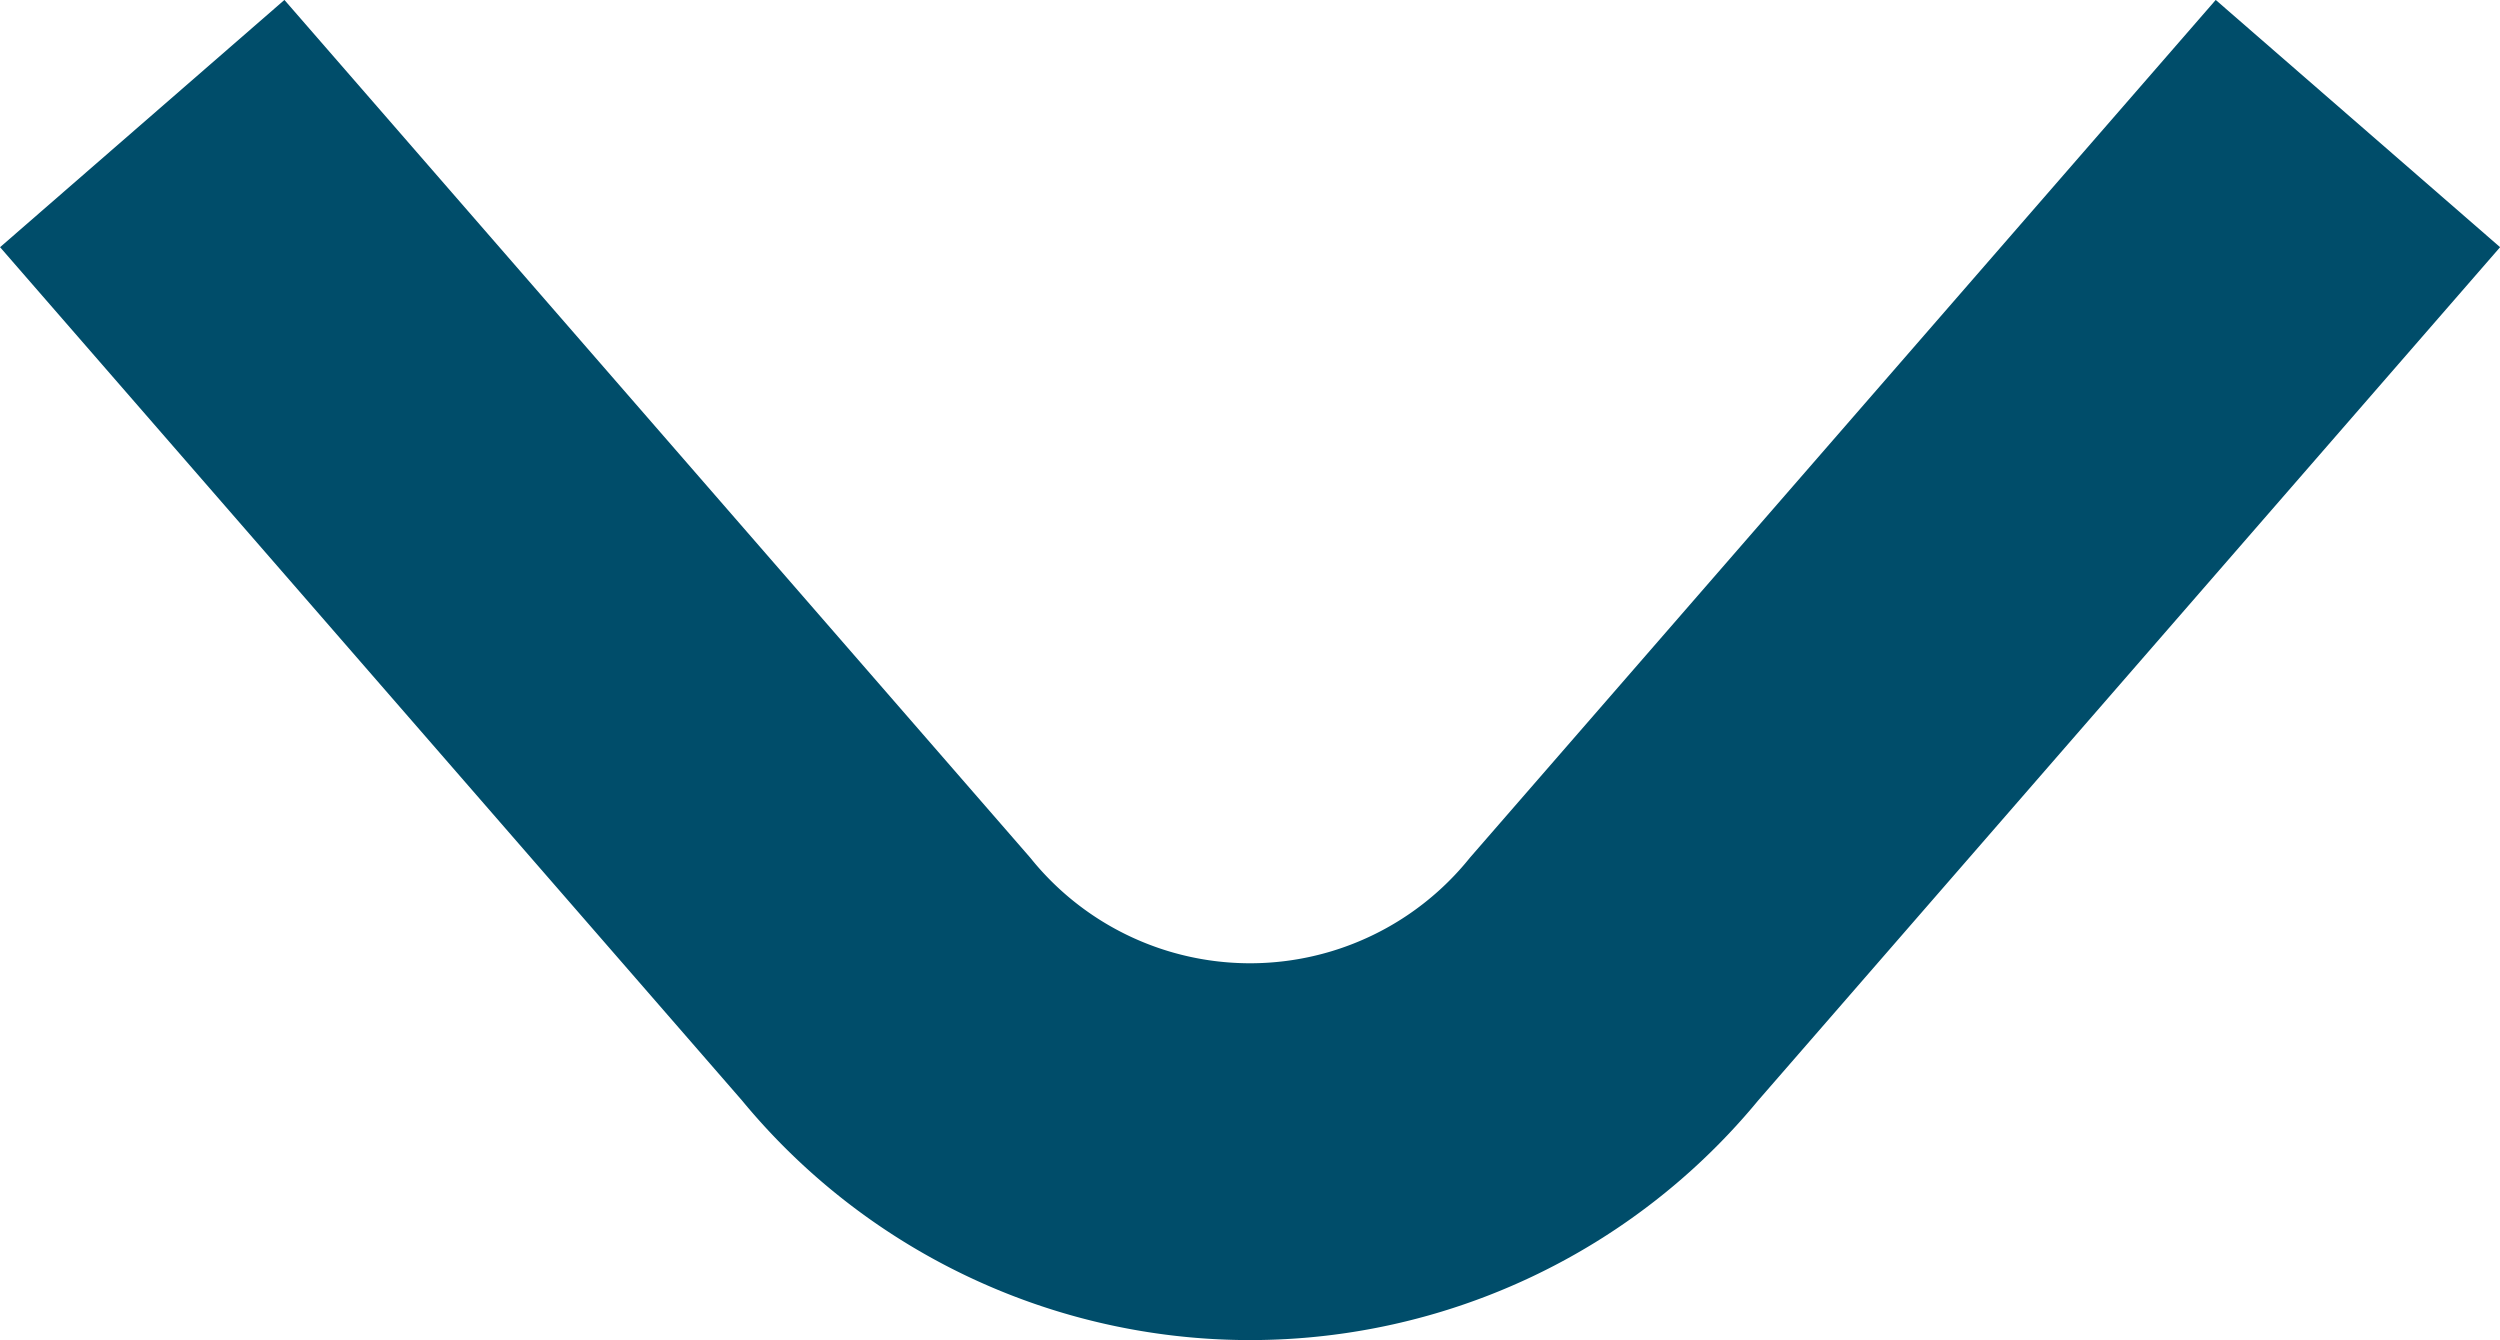 <svg xmlns="http://www.w3.org/2000/svg" width="15.923" height="8.535" viewBox="0 0 15.923 8.535">
  <path id="Path_139" data-name="Path 139" d="M0,0,5.448,4.737a2.994,2.994,0,0,1,0,4.638L0,14.112" transform="translate(15.018 0.787) rotate(90)" fill="none" stroke="#004d6a" stroke-miterlimit="10" stroke-width="2.4"/>
</svg>
